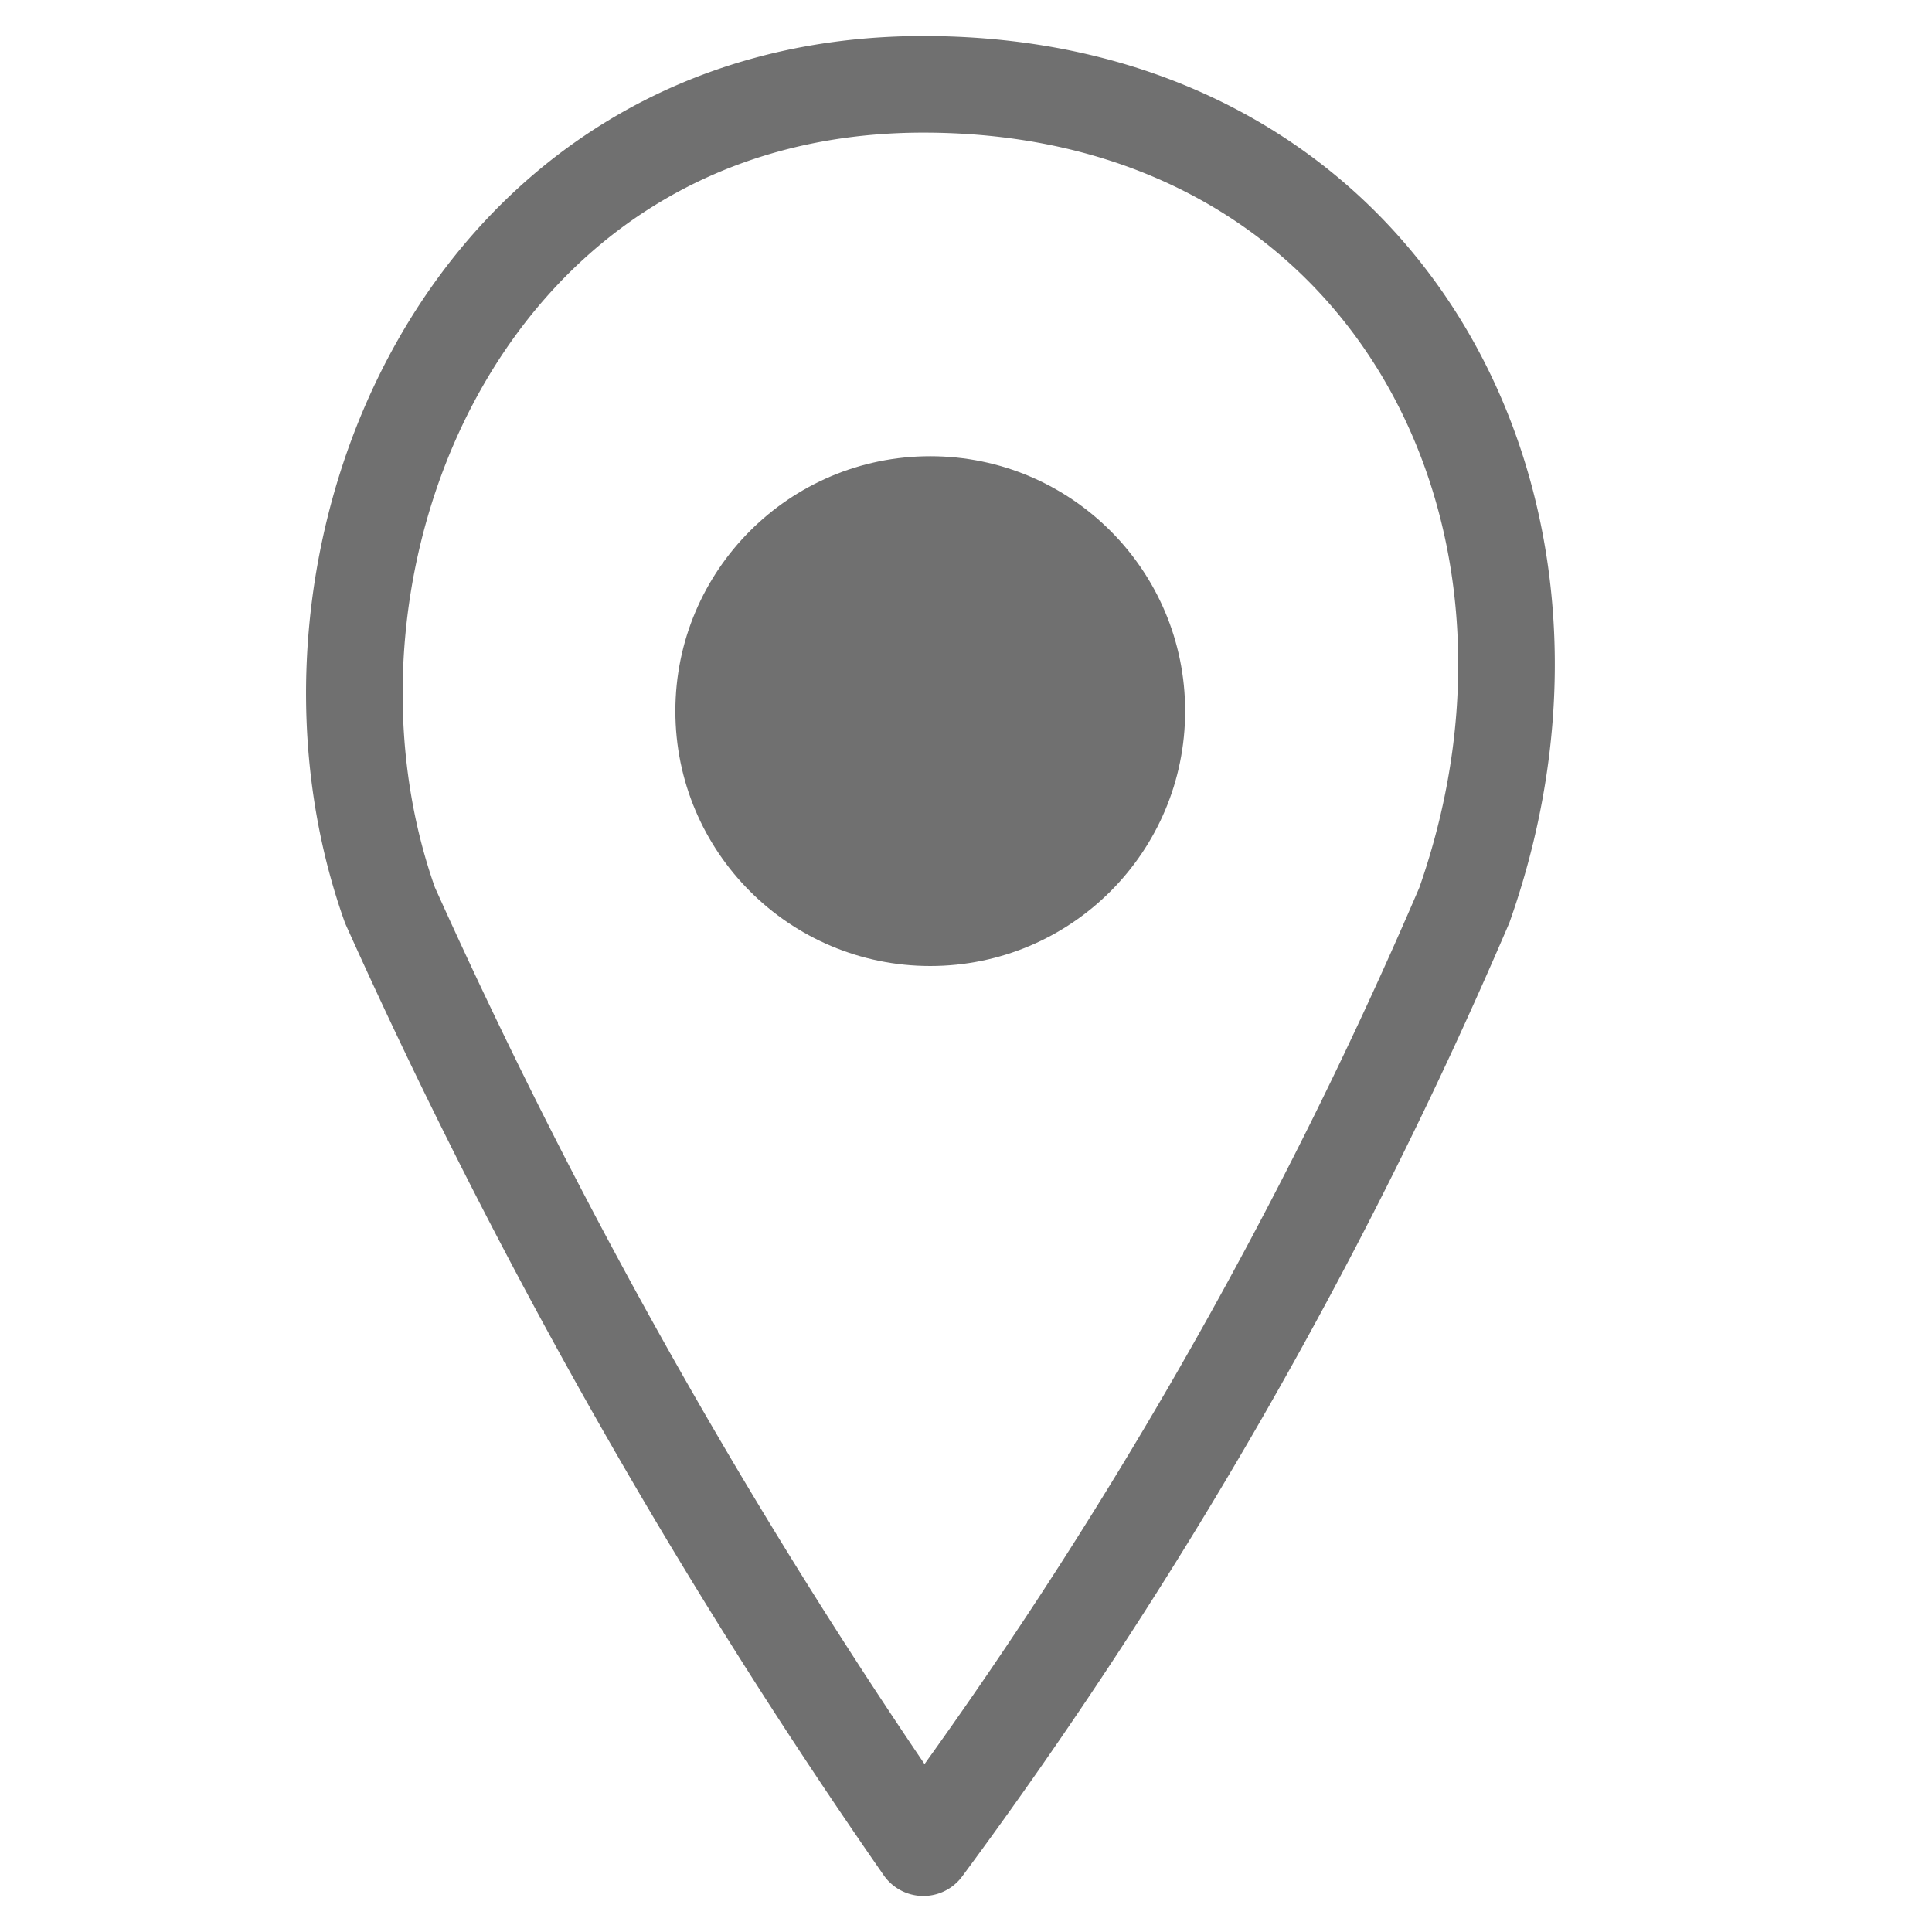<svg xmlns="http://www.w3.org/2000/svg" xmlns:xlink="http://www.w3.org/1999/xlink" width="14" height="14" viewBox="0 0 14 14">
  <defs>
    <clipPath id="clip-path">
      <rect id="長方形_7362" data-name="長方形 7362" width="14" height="14" transform="translate(210 910)" fill="#ddd"/>
    </clipPath>
  </defs>
  <g id="マスクグループ_219" data-name="マスクグループ 219" transform="translate(-210 -910)" clip-path="url(#clip-path)">
    <g id="グループ_9984" data-name="グループ 9984" transform="translate(-6.5 503.896)">
      <path id="パス_10593" data-name="パス 10593" d="M-6163.463-137.084a42.42,42.42,0,0,1-3.865-6.829c-.888-2.493.542-5.949,3.865-5.949s4.947,3.036,3.92,5.949A33.943,33.943,0,0,1-6163.463-137.084Z" transform="translate(6386.654 556.577)" fill="none" stroke="#707070" stroke-linejoin="round" stroke-width="0.7"/>
      <circle id="楕円形_47" data-name="楕円形 47" cx="1.847" cy="1.847" r="1.847" transform="translate(221.394 409.41)" fill="#707070"/>
    </g>
  </g>
</svg>
